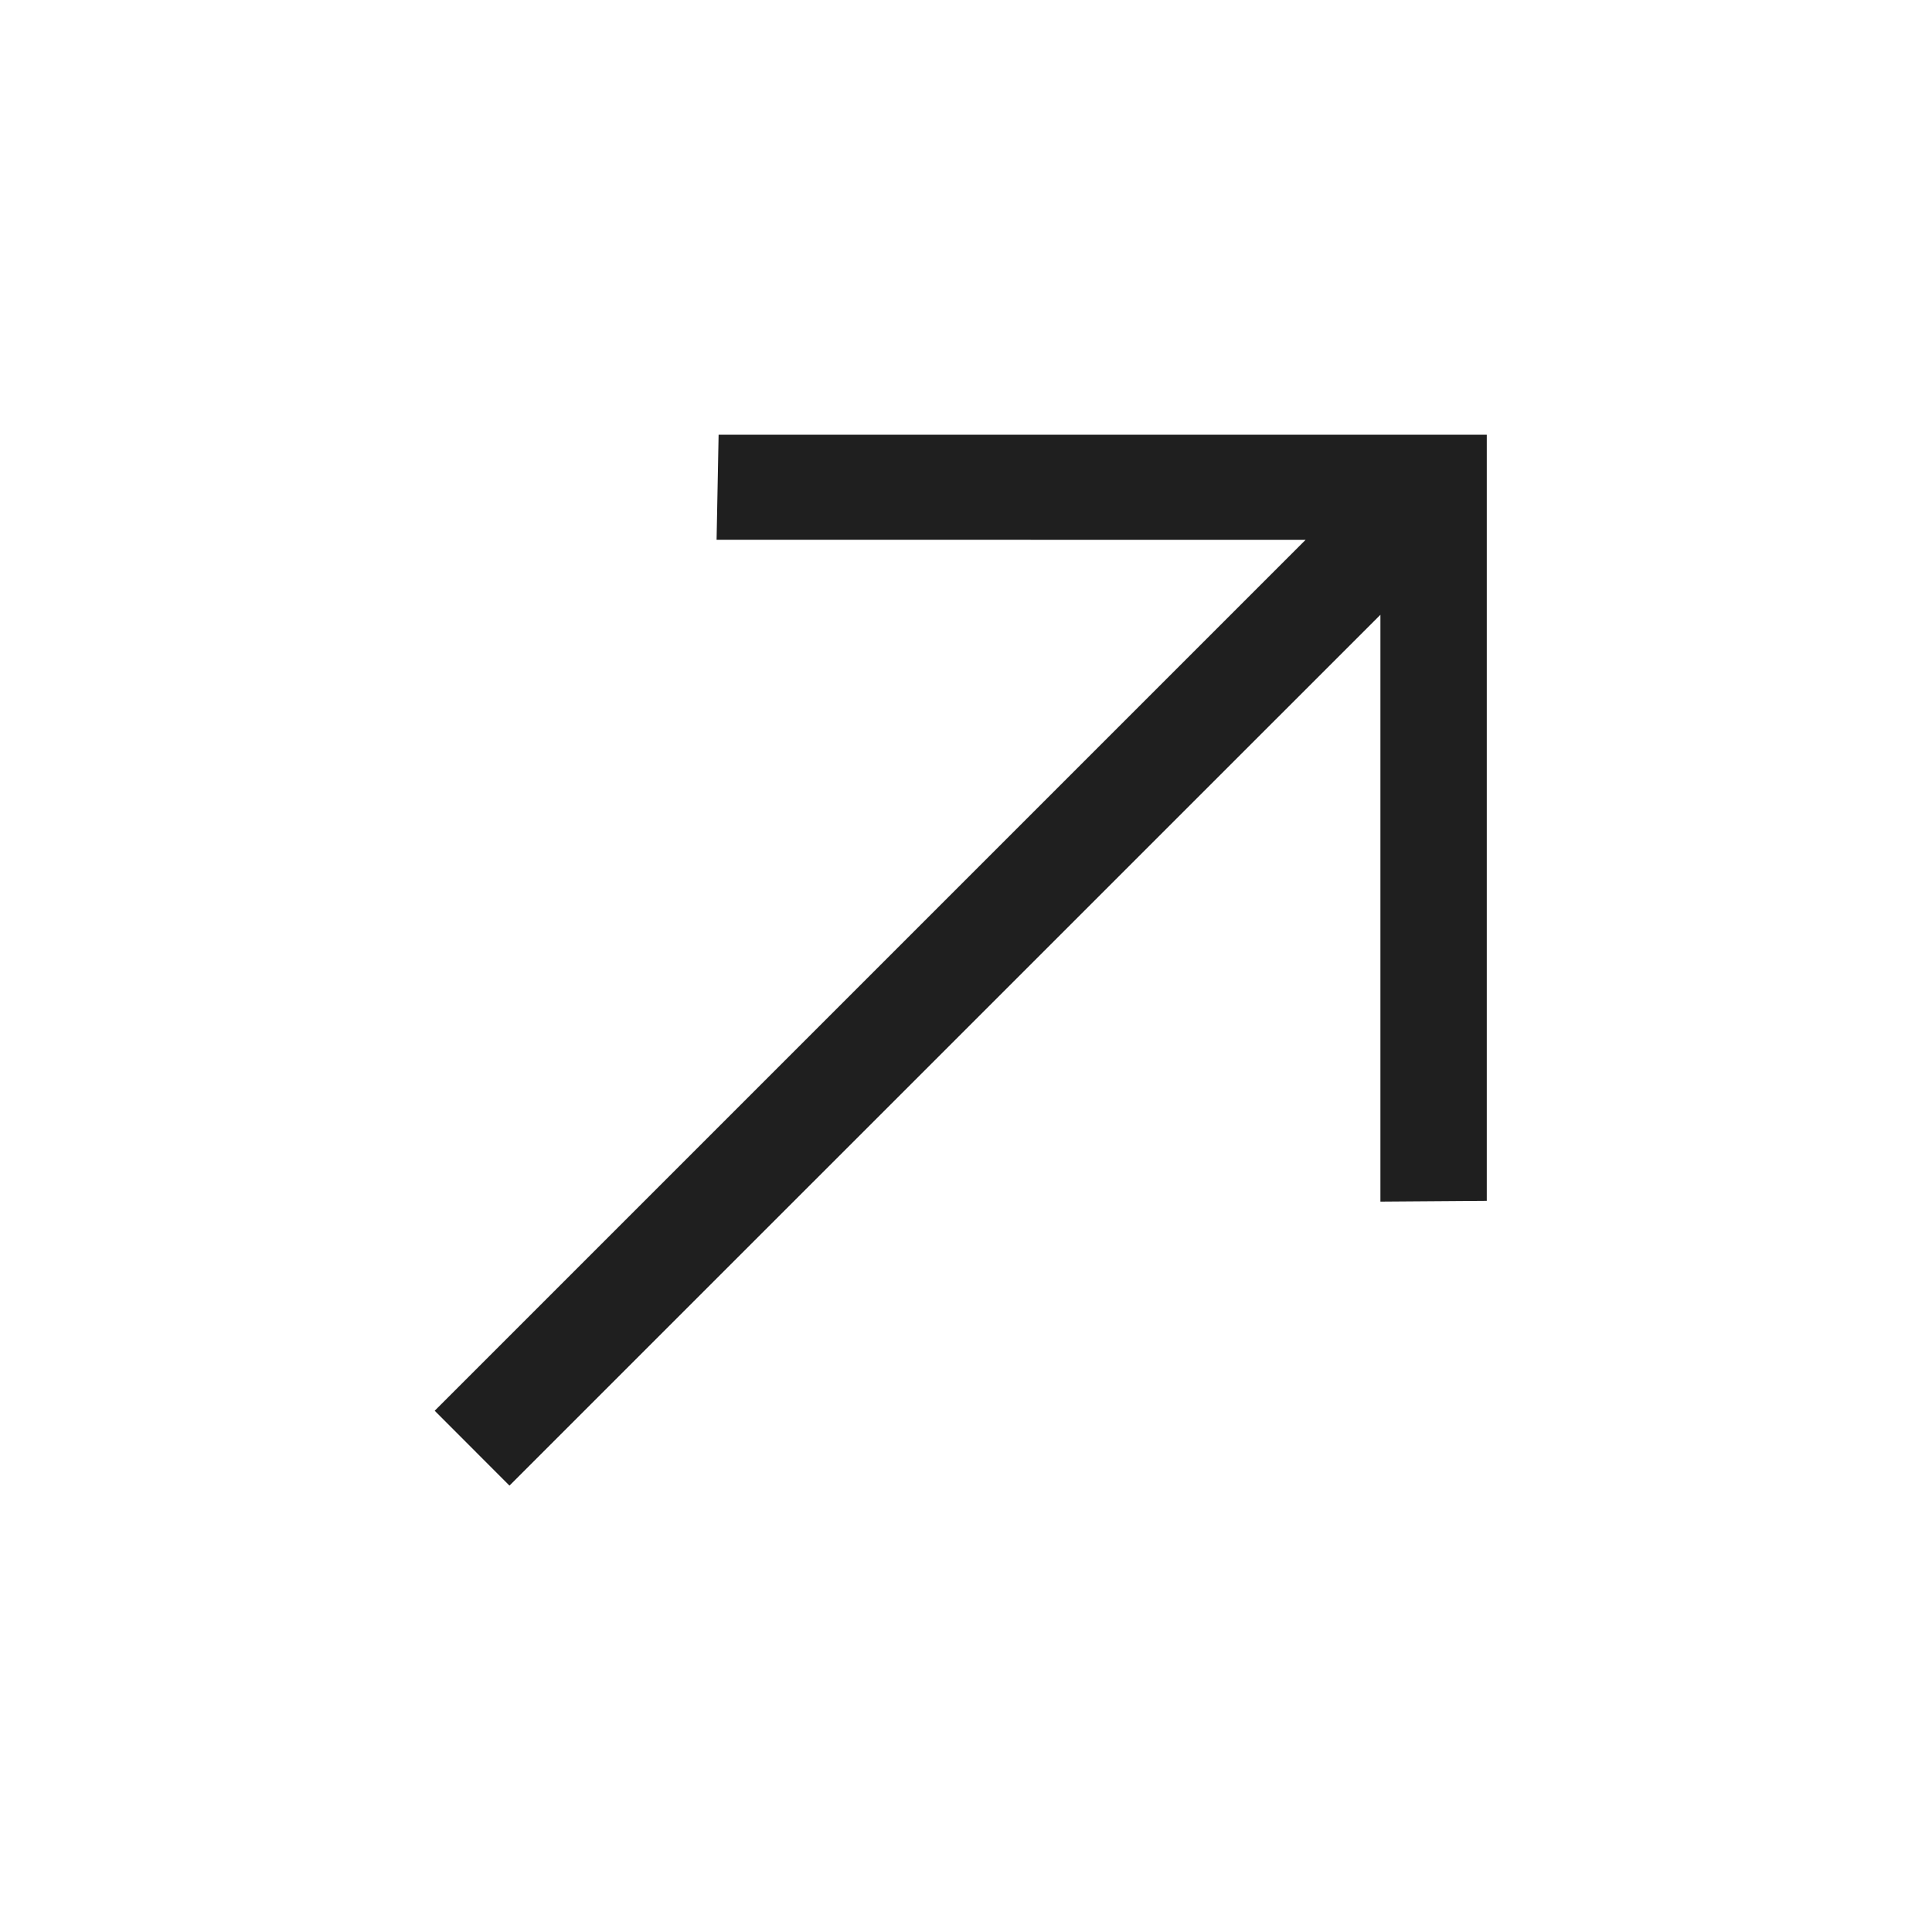 <svg xmlns="http://www.w3.org/2000/svg" width="20" height="20" viewBox="0 0 20 20" fill="none"><rect x="0" y="0" width="20" height="20" fill="#808080" stroke="none"/><g clip-path="url(#clip0_6046_854)"><rect width="20" height="20" fill="white"></rect><path d="M15.391 12.431L14.29 12.439V6.364L5.274 15.379L4.5 14.604L13.515 5.589L7.418 5.588L7.439 4.5L15.391 4.5V12.431Z" fill="#1F1F1F"></path></g><defs><clipPath id="clip0_6046_854"><rect width="20" height="20" fill="white"></rect></clipPath></defs></svg>